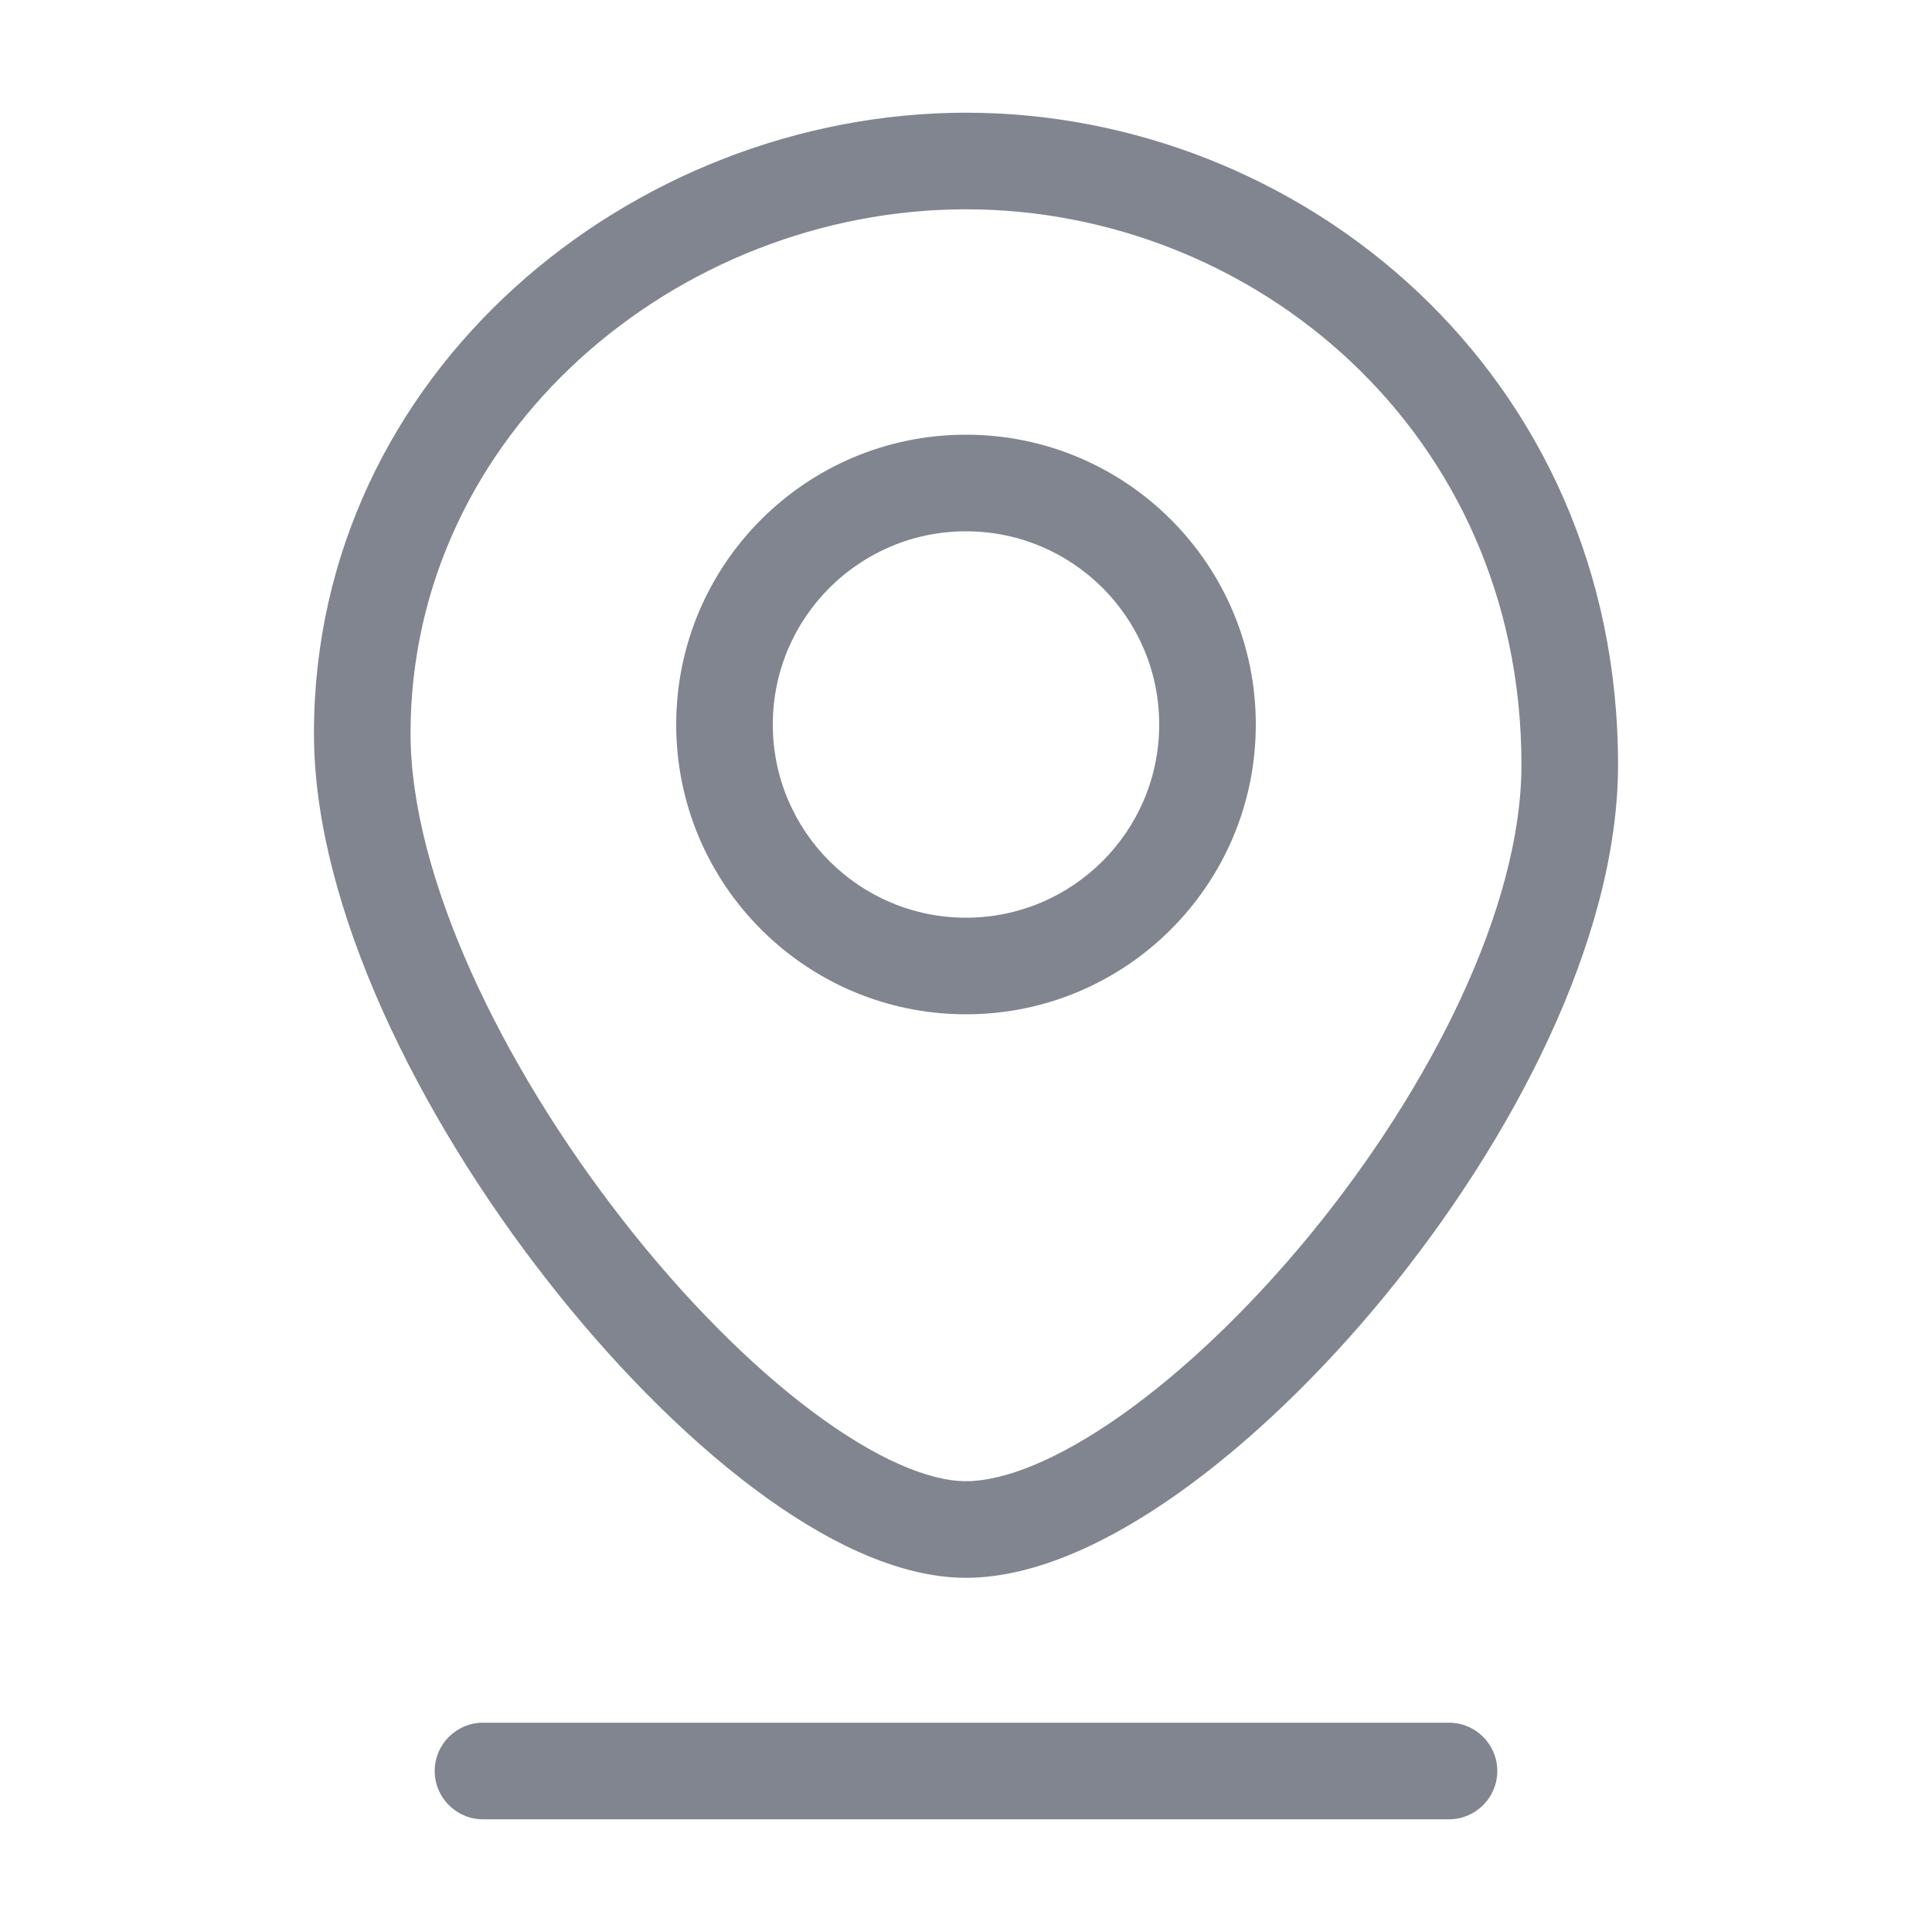 <svg width="24" height="24" viewBox="0 0 24 24" fill="none" xmlns="http://www.w3.org/2000/svg">
<!-- <g clip-path="url(#clip0_7927_43914)"> -->
<path d="M6 21.4C5.669 21.4 5.4 21.669 5.4 22C5.4 22.331 5.669 22.6 6 22.6V21.4ZM18 22.6C18.331 22.6 18.6 22.331 18.6 22C18.6 21.669 18.331 21.4 18 21.4V22.6ZM19.5 9.5H18.9C18.9 11.258 17.784 13.499 16.271 15.342C15.524 16.251 14.707 17.031 13.933 17.578C13.141 18.138 12.469 18.4 12 18.4V19V19.6C12.843 19.6 13.766 19.166 14.626 18.558C15.504 17.937 16.398 17.078 17.198 16.104C18.778 14.179 20.1 11.669 20.1 9.5H19.5ZM12 19V18.4C11.543 18.4 10.877 18.125 10.081 17.527C9.306 16.946 8.487 16.118 7.739 15.159C6.221 13.216 5.1 10.875 5.1 9.111H4.5H3.9C3.9 11.275 5.216 13.879 6.793 15.898C7.591 16.92 8.483 17.828 9.36 18.487C10.217 19.13 11.145 19.6 12 19.6V19ZM4.5 9.111H5.1C5.1 5.384 8.41 2.6 12 2.6V2V1.4C7.858 1.4 3.9 4.616 3.9 9.111H4.5ZM12 2V2.6C15.568 2.6 18.9 5.364 18.9 9.5H19.5H20.1C20.1 4.636 16.164 1.4 12 1.4V2ZM15 9H14.4C14.4 10.325 13.325 11.4 12 11.4V12V12.6C13.988 12.6 15.6 10.988 15.6 9H15ZM12 12V11.4C10.675 11.4 9.6 10.325 9.6 9H9H8.4C8.4 10.988 10.012 12.6 12 12.6V12ZM9 9H9.6C9.6 7.675 10.675 6.6 12 6.6V6V5.4C10.012 5.4 8.4 7.012 8.4 9H9ZM12 6V6.6C13.325 6.6 14.4 7.675 14.4 9H15H15.6C15.6 7.012 13.988 5.4 12 5.4V6ZM6 22V22.6H18V22V21.4H6V22Z" fill="#81858F"/>
</svg>


<!-- </g>
<defs>
<clipPath id="clip0_7927_43914">
<rect width="16" height="16" fill="white" transform="translate(0 0.976562)"/>
</clipPath>
</defs>
</svg> -->
